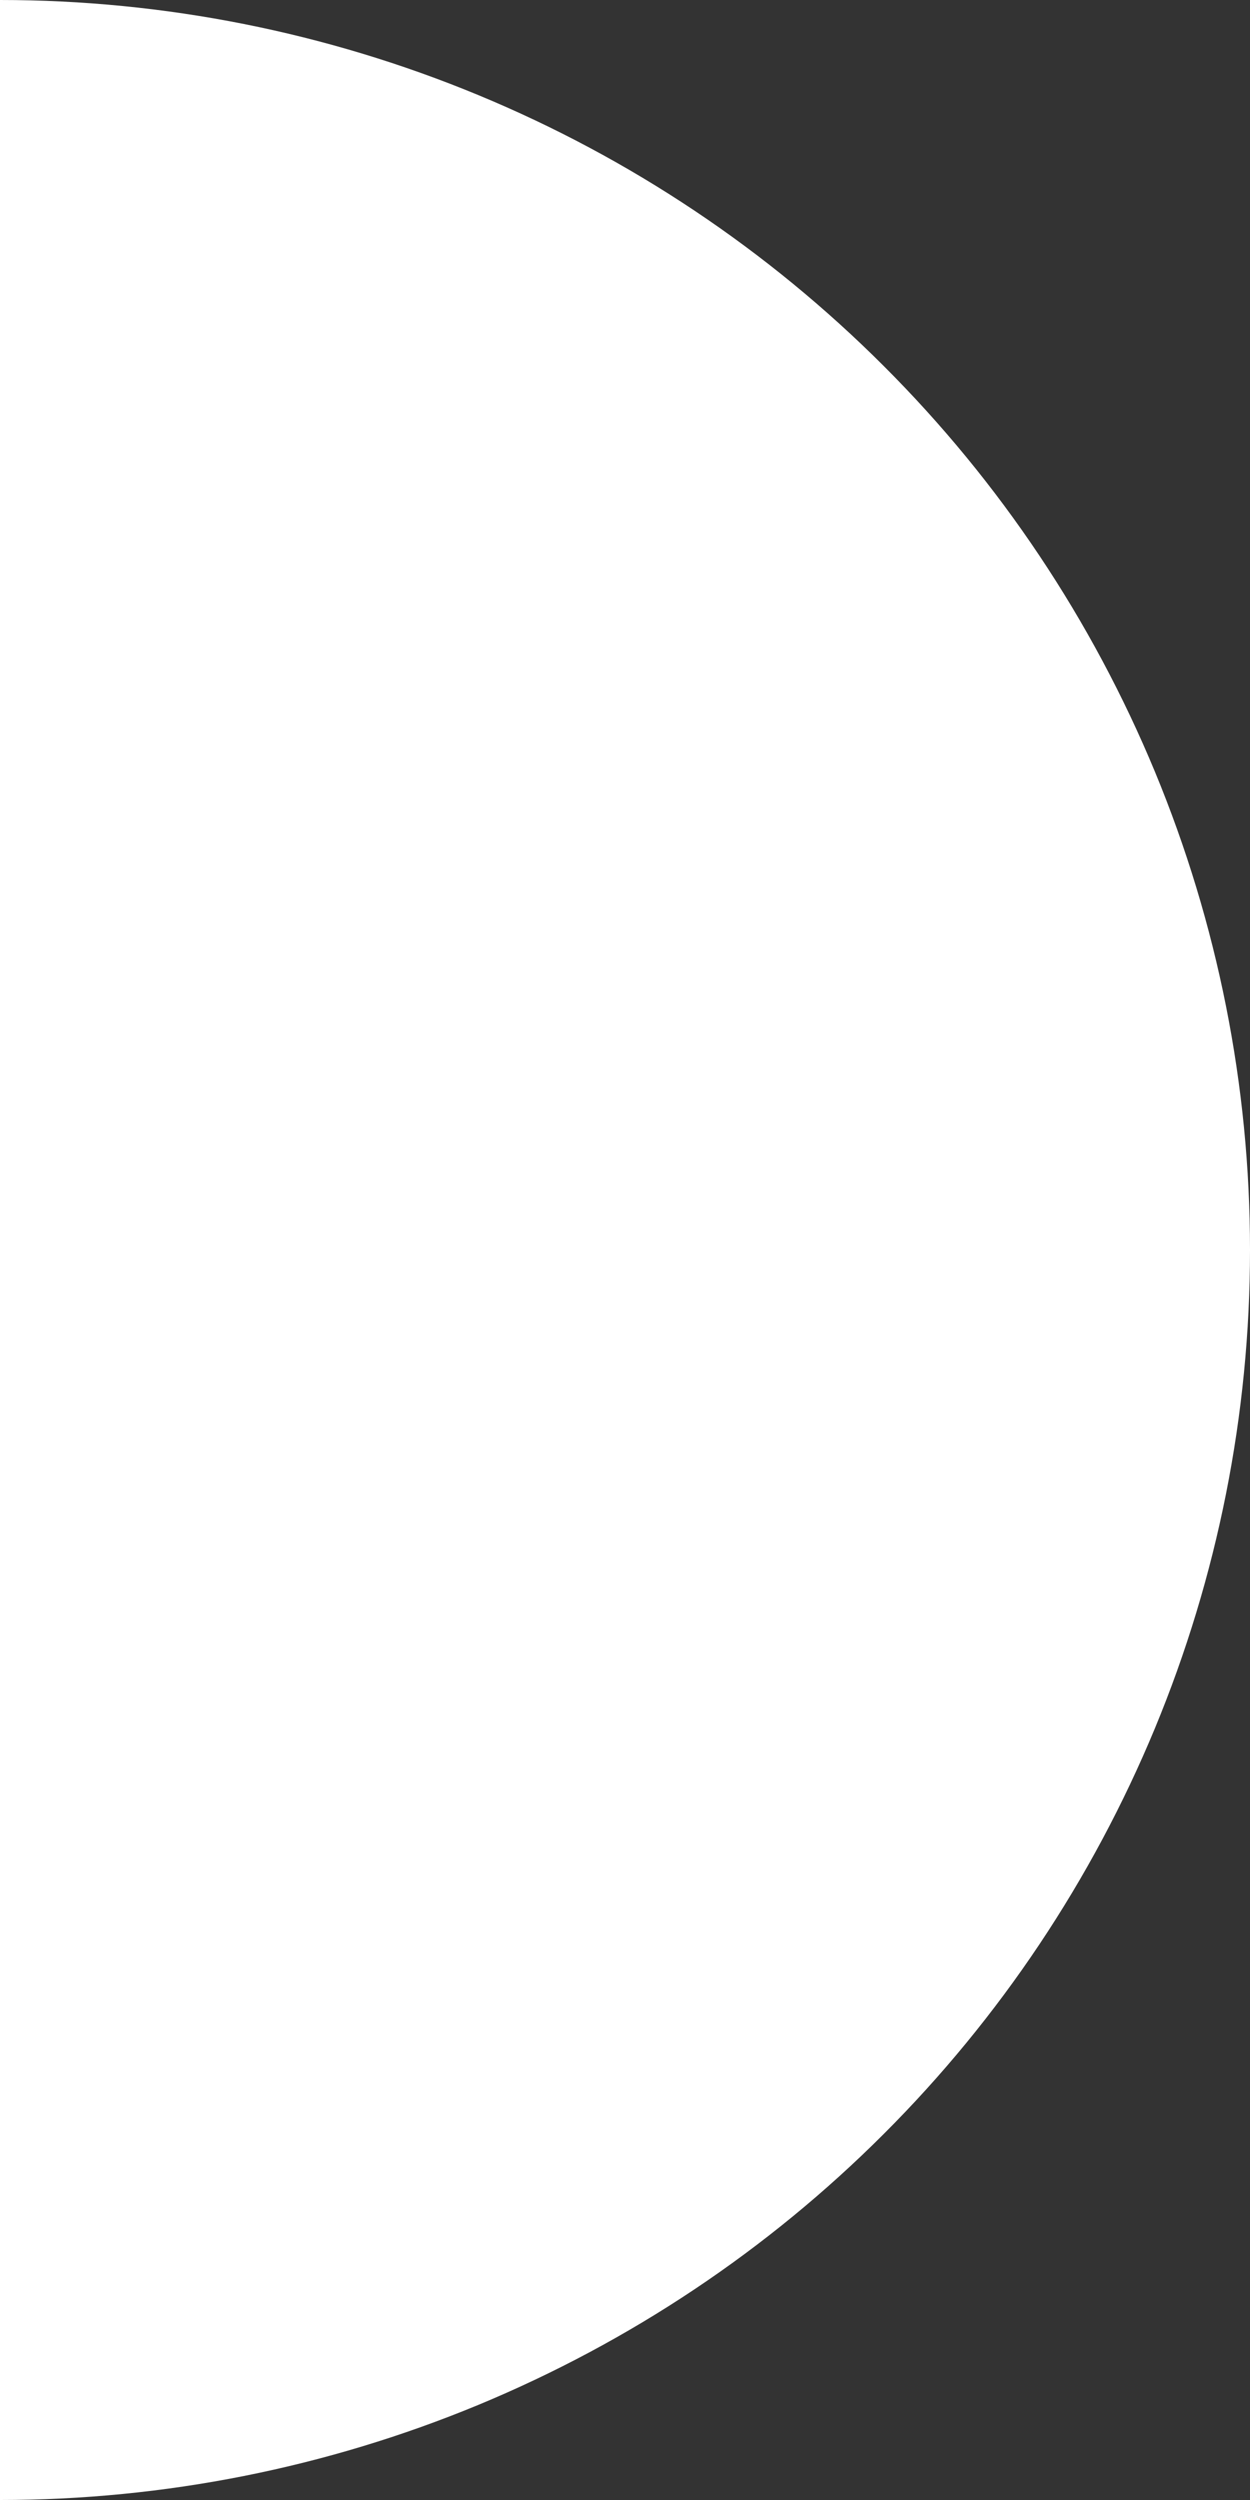 <?xml version="1.0" encoding="UTF-8"?> <svg xmlns="http://www.w3.org/2000/svg" width="12" height="24" viewBox="0 0 12 24" fill="none"><rect x="0" y="0" width="12" height="24" fill="#333333" stroke="none"/> <path d="M0 -7.7486e-07C1.576 -8.43744e-07 3.136 0.31 4.592 0.913C6.048 1.516 7.371 2.4 8.485 3.515C9.6 4.629 10.483 5.952 11.087 7.408C11.69 8.864 12 10.424 12 12C12 13.576 11.69 15.136 11.087 16.592C10.483 18.048 9.6 19.371 8.485 20.485C7.371 21.6 6.048 22.483 4.592 23.087C3.136 23.69 1.576 24 0 24L0 -7.7486e-07Z" fill="white"></path> </svg> 